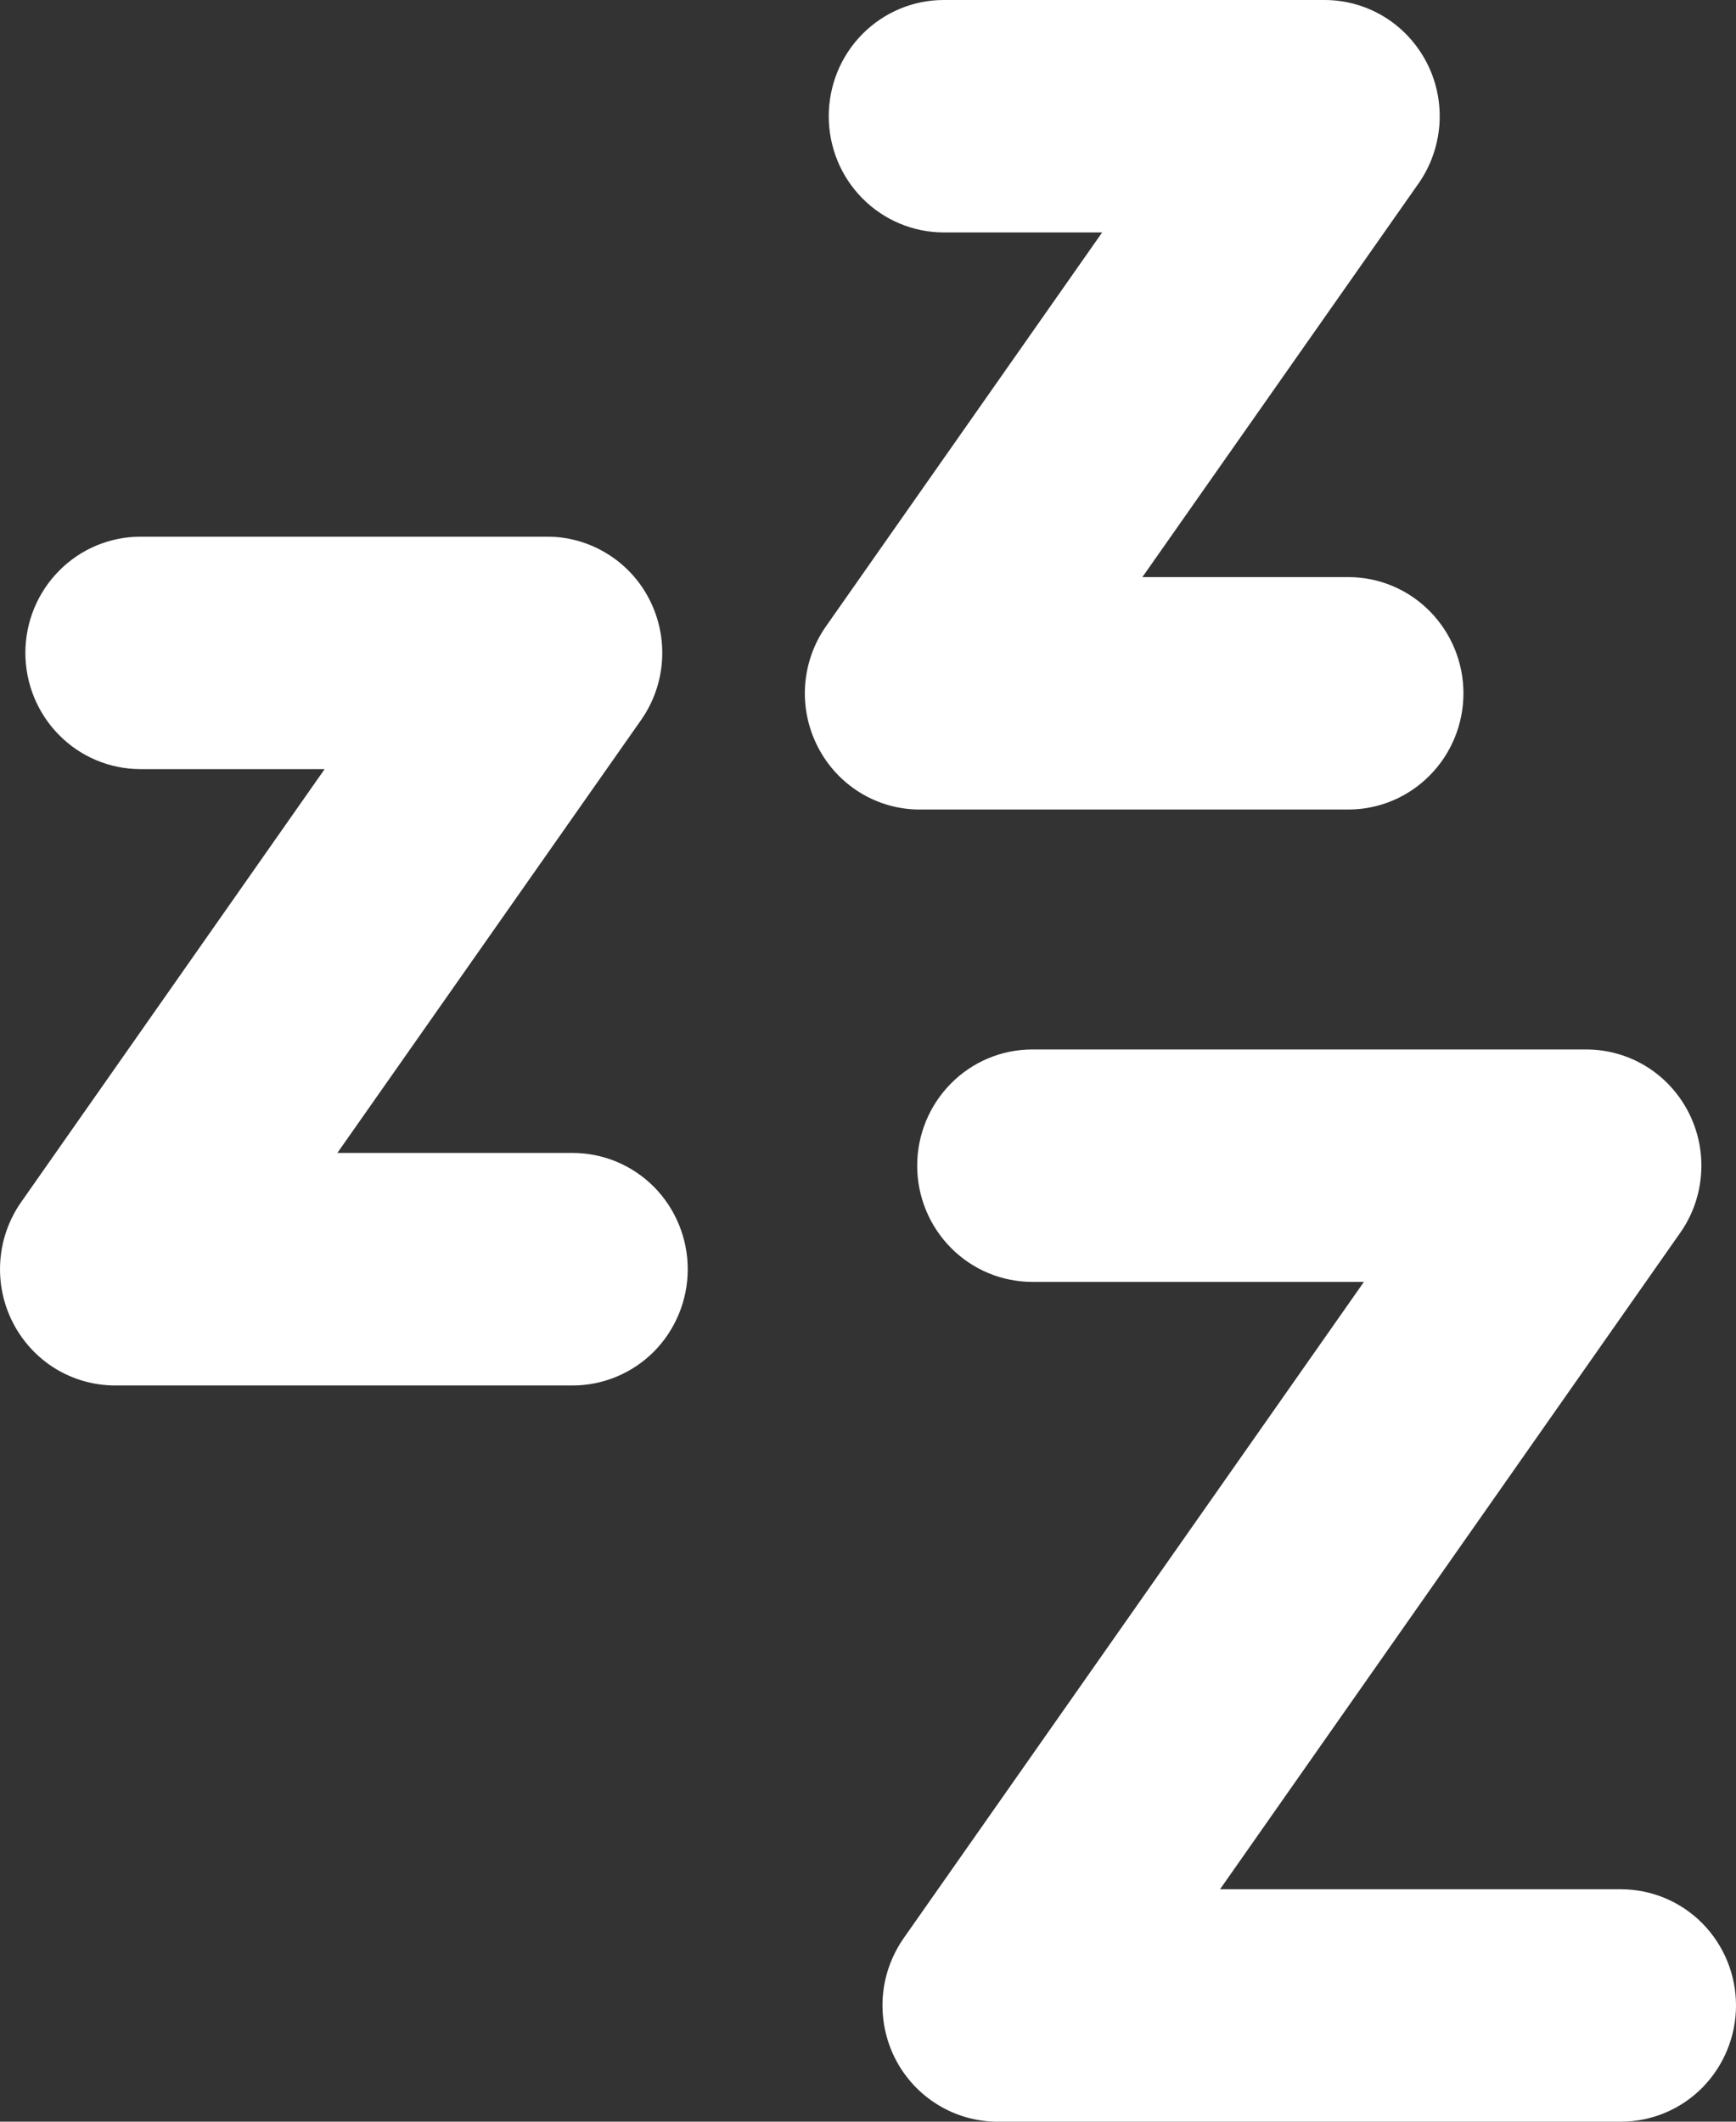 <svg xmlns="http://www.w3.org/2000/svg" width="18" height="22" viewBox="0 0 18 22" fill="none"><rect x="0" y="0" width="18" height="22" fill="#333333" stroke="none"/><path fill-rule="evenodd" clip-rule="evenodd" d="M14.794 0.651C14.693 0.455 14.541 0.29 14.354 0.175C14.168 0.061 13.953 -1.79068e-05 13.734 3.96304e-09H9.785C9.469 8.72592e-09 9.166 0.127 8.942 0.353C8.718 0.579 8.593 0.886 8.593 1.205C8.593 1.525 8.718 1.831 8.942 2.057C9.166 2.283 9.469 2.41 9.785 2.41H11.428L8.566 6.492C8.439 6.672 8.364 6.884 8.348 7.105C8.333 7.326 8.378 7.546 8.479 7.743C8.579 7.939 8.731 8.104 8.918 8.219C9.105 8.334 9.32 8.395 9.539 8.394H13.981C14.297 8.394 14.601 8.267 14.824 8.041C15.048 7.815 15.174 7.509 15.174 7.189C15.174 6.87 15.048 6.563 14.824 6.337C14.601 6.111 14.297 5.984 13.981 5.984H11.845L14.708 1.903C14.835 1.722 14.909 1.51 14.925 1.289C14.94 1.068 14.895 0.847 14.794 0.651ZM6.733 6.215C6.633 6.019 6.48 5.854 6.293 5.74C6.106 5.625 5.891 5.564 5.673 5.565H1.456C1.14 5.565 0.836 5.692 0.613 5.918C0.389 6.144 0.263 6.45 0.263 6.77C0.263 7.089 0.389 7.396 0.613 7.622C0.836 7.848 1.14 7.975 1.456 7.975H3.366L0.219 12.465C0.093 12.645 0.018 12.857 0.003 13.078C-0.012 13.298 0.033 13.519 0.134 13.715C0.234 13.911 0.387 14.076 0.573 14.191C0.76 14.305 0.975 14.366 1.194 14.366H5.938C6.254 14.366 6.558 14.239 6.782 14.013C7.005 13.787 7.131 13.48 7.131 13.161C7.131 12.841 7.005 12.534 6.782 12.308C6.558 12.082 6.254 11.955 5.938 11.955H3.498L6.647 7.466C6.774 7.285 6.849 7.073 6.864 6.853C6.879 6.632 6.834 6.412 6.733 6.215ZM16.448 10.882C16.667 10.882 16.881 10.943 17.068 11.057C17.255 11.172 17.407 11.337 17.508 11.534C17.608 11.73 17.654 11.951 17.638 12.171C17.623 12.392 17.548 12.604 17.421 12.784L12.65 19.59H16.807C17.123 19.59 17.427 19.717 17.651 19.943C17.874 20.169 18 20.475 18 20.795C18 21.114 17.874 21.421 17.651 21.647C17.427 21.873 17.123 22 16.807 22H10.344C10.125 22 9.91 21.939 9.723 21.824C9.536 21.709 9.384 21.545 9.283 21.348C9.183 21.152 9.138 20.931 9.153 20.71C9.168 20.49 9.244 20.278 9.37 20.097L14.142 13.292H10.703C10.387 13.292 10.083 13.165 9.86 12.939C9.636 12.713 9.51 12.407 9.51 12.087C9.51 11.767 9.636 11.461 9.86 11.235C10.083 11.009 10.387 10.882 10.703 10.882H16.448Z" fill="white"></path></svg>